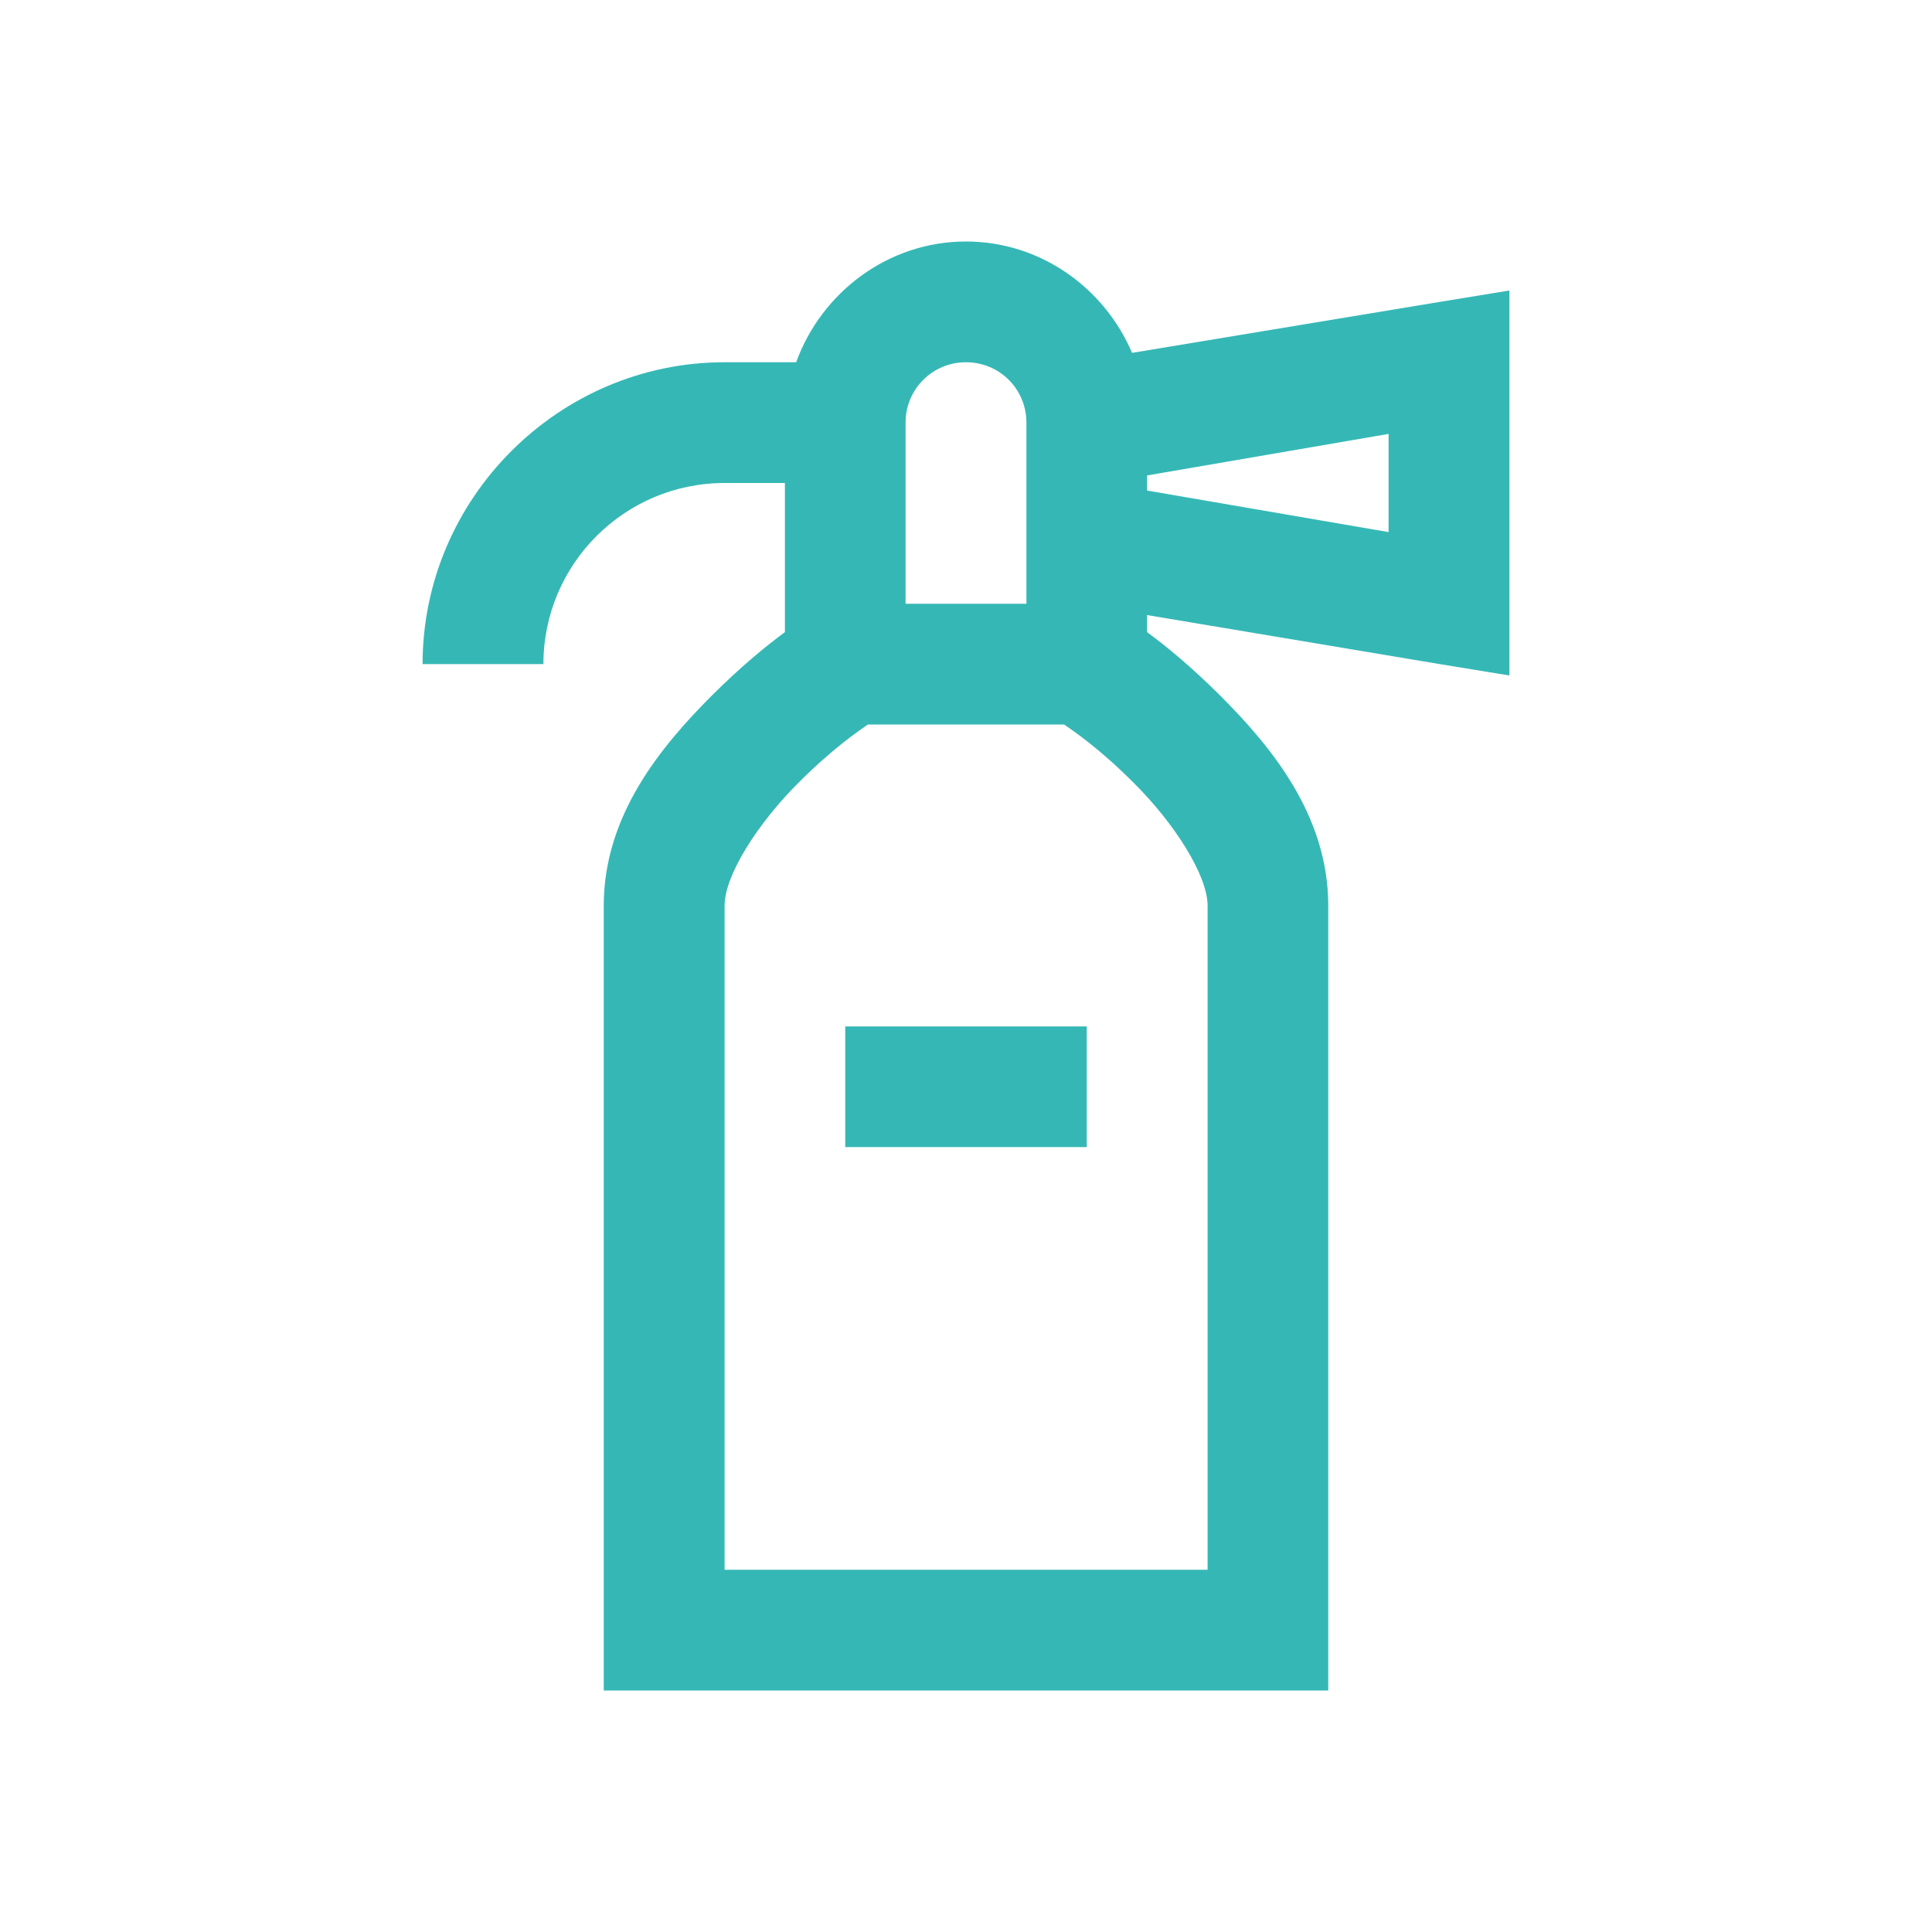 <svg width="22" height="22" viewBox="0 0 22 22" fill="none" xmlns="http://www.w3.org/2000/svg">
<path d="M11 2.75C10.112 2.75 9.354 3.33 9.066 4.125H8.25C6.363 4.125 4.812 5.675 4.812 7.562H6.188C6.188 6.425 7.112 5.5 8.25 5.5H8.938V7.198C8.717 7.361 8.434 7.593 8.099 7.927C7.531 8.498 6.875 9.281 6.875 10.312V19.25H15.125V10.312C15.125 9.281 14.47 8.498 13.901 7.927C13.566 7.593 13.283 7.361 13.062 7.198V7.004L16.393 7.562L17.188 7.692V3.308L16.393 3.438L12.891 4.018C12.576 3.279 11.848 2.75 11 2.75ZM11 4.125C11.382 4.125 11.688 4.431 11.688 4.812V6.875H10.312V4.812C10.312 4.431 10.618 4.125 11 4.125ZM15.812 4.942V6.059L13.062 5.586V5.414L15.812 4.941V4.942ZM9.883 8.25H12.117C12.22 8.322 12.515 8.518 12.912 8.917C13.375 9.377 13.751 9.969 13.751 10.312V17.875H8.251V10.312C8.251 9.969 8.627 9.377 9.089 8.917C9.486 8.518 9.78 8.322 9.883 8.25H9.883ZM9.625 11.688V13.062H12.375V11.688H9.625Z" fill="#35B8B5"/>
</svg>
